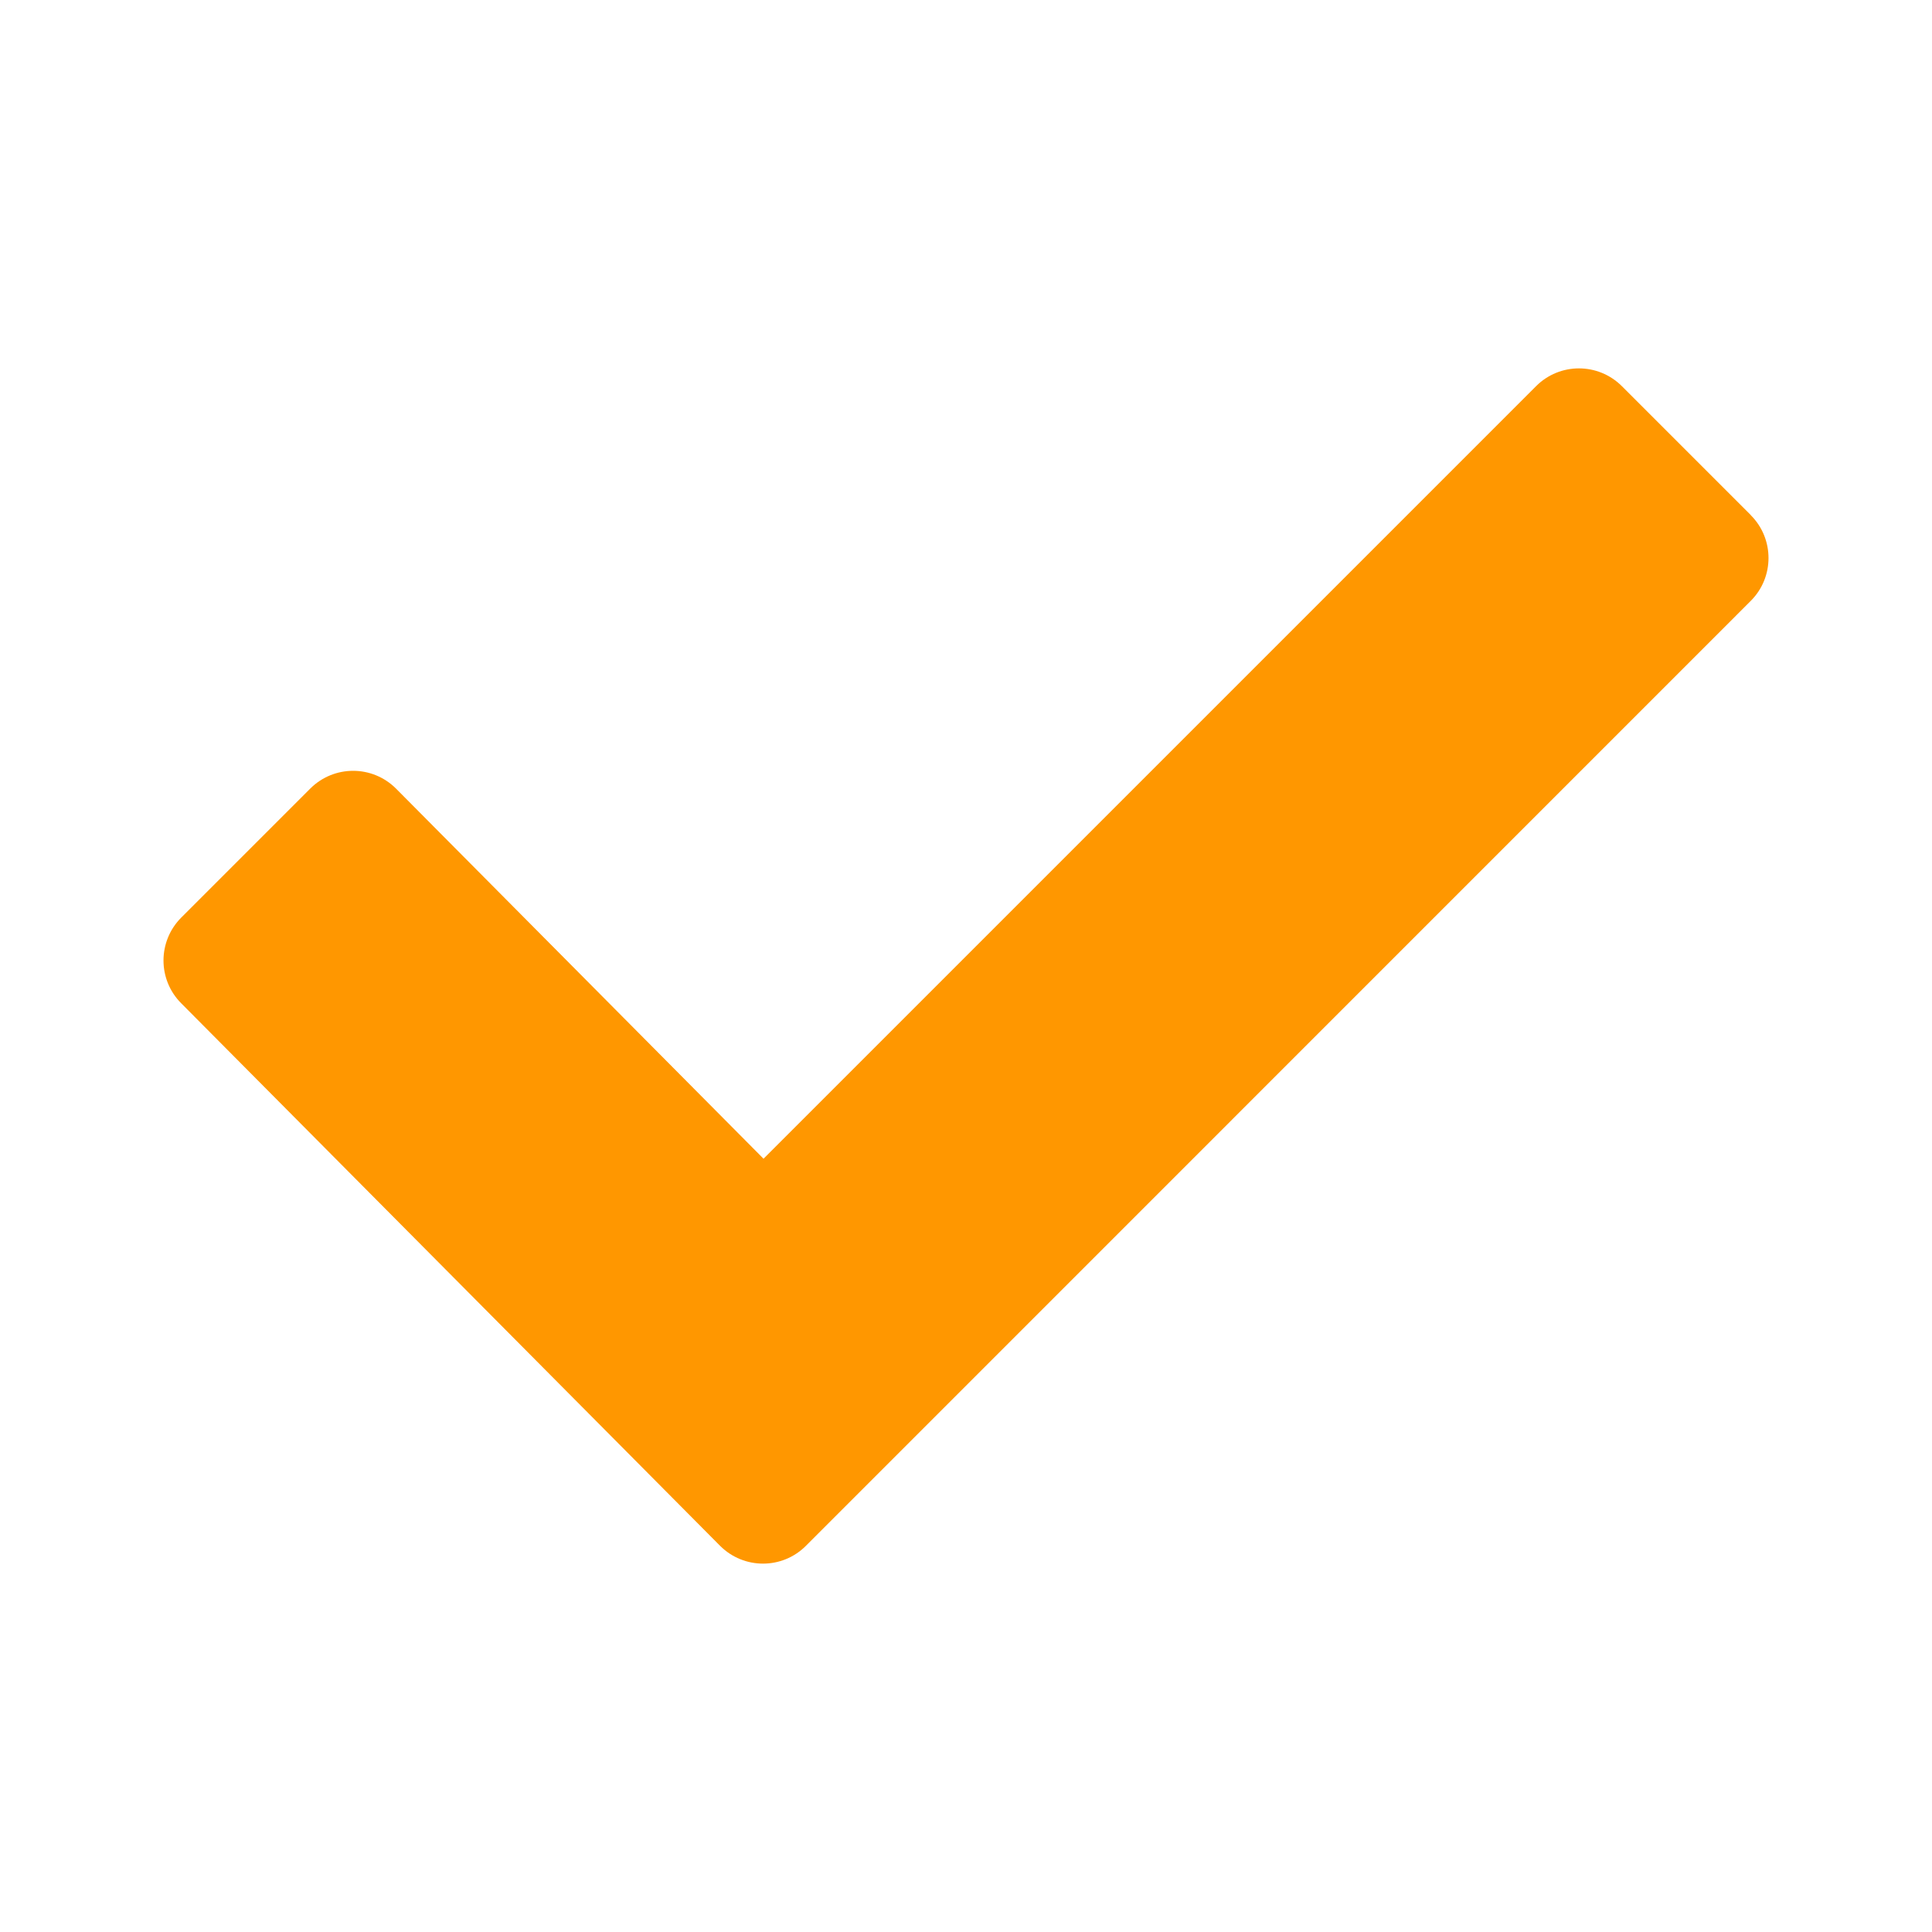 <?xml version="1.0" encoding="utf-8"?>
<!-- Generated by IcoMoon.io -->
<!DOCTYPE svg PUBLIC "-//W3C//DTD SVG 1.1//EN" "http://www.w3.org/Graphics/SVG/1.1/DTD/svg11.dtd">
<svg version="1.1" xmlns="http://www.w3.org/2000/svg" xmlns:xlink="http://www.w3.org/1999/xlink" width="20" height="20" viewBox="0 0 20 20">
<path fill="#FF9700" d="M18.124 5.332l-1.334-1.334c-0.246-0.246-0.644-0.246-0.889 0l-7.997 7.997-3.804-3.831c-0.246-0.246-0.643-0.246-0.889 0l-1.334 1.334c-0.246 0.246-0.246 0.644 0 0.889l5.577 5.615c0.246 0.246 0.644 0.246 0.889 0l9.78-9.781c0.246-0.245 0.246-0.644 0-0.889z"></path>
</svg>
